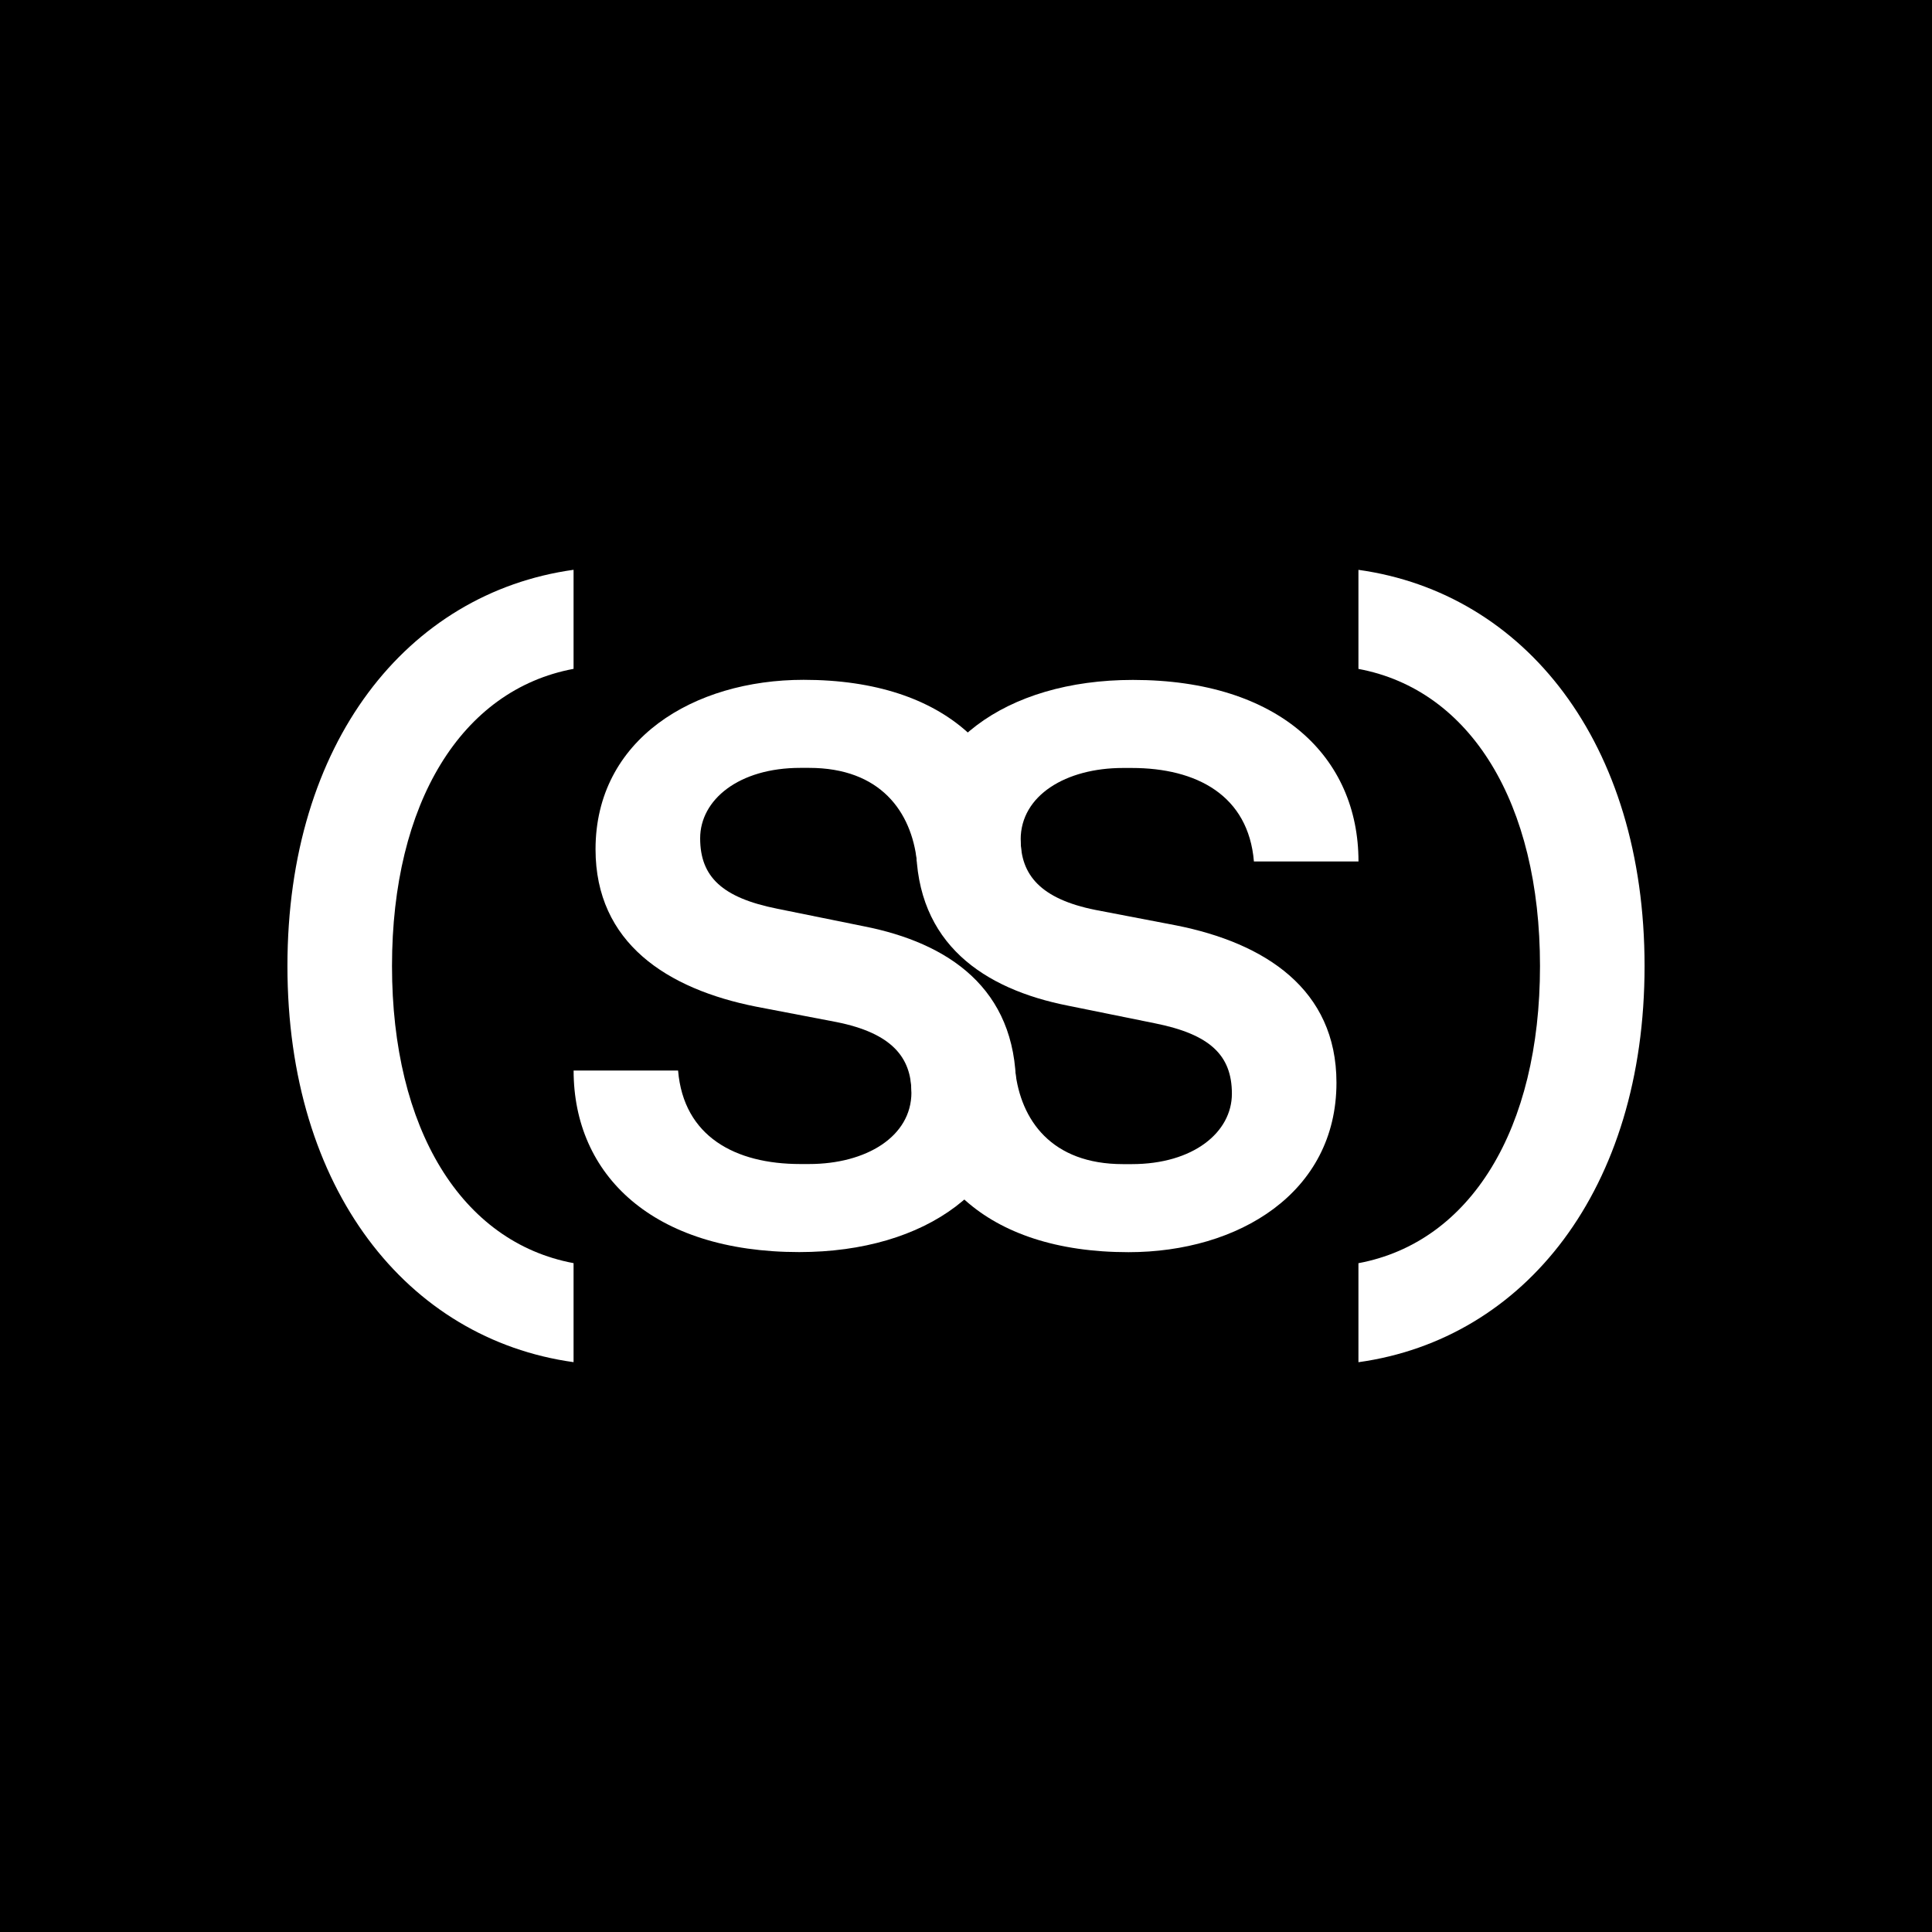 <?xml version="1.0" encoding="UTF-8"?><svg id="Layer_2" xmlns="http://www.w3.org/2000/svg" viewBox="0 0 400 400"><defs><style>.cls-1,.cls-2{stroke-width:0px;}.cls-2{fill:#fff;}</style></defs><g id="Layer_1-2"><rect class="cls-1" x="0" y="0" width="400" height="400"/><path class="cls-2" d="M118.75,221.64h21.64c1.14,13.67,11.85,19.36,25.29,19.36h1.82c11.85,0,21.2-5.7,21.2-14.81,0-7.3-4.11-12.3-15.5-14.58l-16.64-3.19c-18.44-3.65-33.26-13.21-33.26-32.58,0-22.79,20.29-35.09,43.07-35.09,29.85,0,45.11,15.95,45.11,37.59h-21.64c-1.14-10.25-7.52-19.36-22.33-19.36h-1.82c-12.75,0-20.73,6.61-20.73,14.58s4.56,12.3,15.95,14.58l18,3.65c17.33,3.42,31.45,12.76,31.45,33.26s-18.46,34.18-44.89,34.18c-30.3,0-46.71-15.95-46.71-37.59Z"/><path class="cls-2" d="M281.25,178.36h-21.64c-1.14-13.67-11.84-19.36-25.29-19.36h-1.82c-11.84,0-21.18,5.7-21.18,14.81,0,7.3,4.09,12.3,15.48,14.58l16.64,3.19c18.46,3.65,33.26,13.21,33.26,32.58,0,22.79-20.27,35.09-43.05,35.09-29.85,0-45.11-15.95-45.11-37.59h21.64c1.14,10.25,7.52,19.36,22.32,19.36h1.82c12.77,0,20.73-6.61,20.73-14.58s-4.54-12.3-15.95-14.58l-18-3.65c-17.31-3.42-31.43-12.76-31.43-33.26s18.46-34.18,44.89-34.18c30.3,0,46.7,15.95,46.7,37.59Z"/><path class="cls-2" d="M118.75,282.02c-34.41-4.78-59.24-35.77-59.24-82.02s24.83-77.24,59.24-82.03v20.51c-23.24,4.33-37.59,27.8-37.59,61.52s14.35,57.18,37.59,61.52v20.5Z"/><path class="cls-2" d="M281.25,117.98c34.41,4.79,59.24,35.77,59.24,82.03s-24.83,77.24-59.24,82.02v-20.5c23.24-4.34,37.59-27.8,37.59-61.52s-14.35-57.19-37.59-61.52v-20.51Z"/></g></svg>
